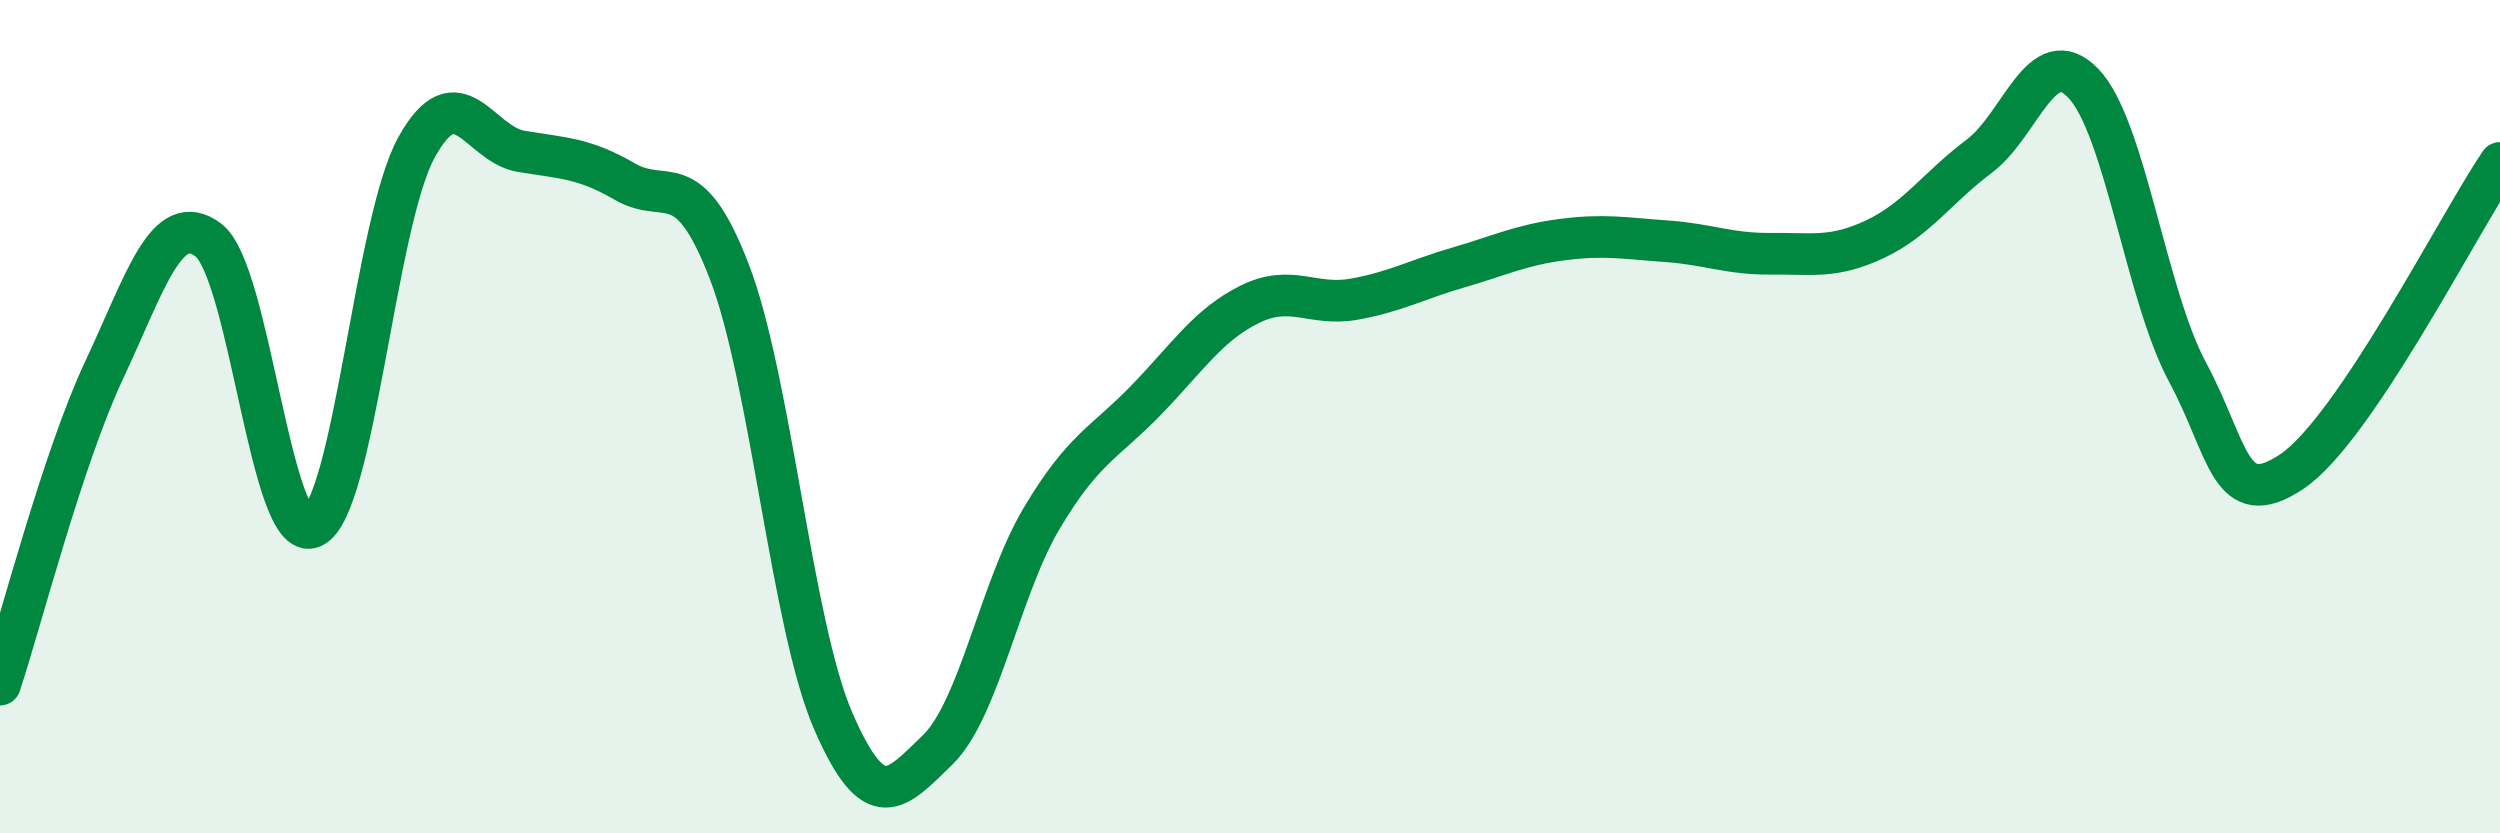 
    <svg width="60" height="20" viewBox="0 0 60 20" xmlns="http://www.w3.org/2000/svg">
      <path
        d="M 0,16.43 C 0.5,14.92 1.5,11.01 2.5,8.88 C 3.5,6.75 4,5.01 5,5.76 C 6,6.51 6.5,13.1 7.5,12.65 C 8.5,12.2 9,5.33 10,3.53 C 11,1.73 11.5,3.46 12.5,3.63 C 13.5,3.8 14,3.78 15,4.36 C 16,4.94 16.5,3.92 17.5,6.51 C 18.5,9.1 19,15.01 20,17.31 C 21,19.61 21.5,18.97 22.5,18 C 23.5,17.03 24,14.12 25,12.44 C 26,10.76 26.5,10.64 27.5,9.61 C 28.5,8.58 29,7.79 30,7.3 C 31,6.81 31.5,7.36 32.5,7.18 C 33.5,7 34,6.71 35,6.42 C 36,6.13 36.5,5.88 37.5,5.75 C 38.5,5.62 39,5.72 40,5.79 C 41,5.86 41.5,6.1 42.5,6.09 C 43.5,6.08 44,6.21 45,5.74 C 46,5.27 46.5,4.5 47.5,3.75 C 48.5,3 49,0.96 50,2 C 51,3.04 51.5,7.07 52.5,8.93 C 53.5,10.79 53.5,12.32 55,11.32 C 56.5,10.32 59,5.39 60,3.91L60 20L0 20Z"
        fill="#008740"
        opacity="0.1"
        stroke-linecap="round"
        stroke-linejoin="round"
      />
      <path
        d="M 0,16.43 C 0.5,14.92 1.5,11.01 2.5,8.88 C 3.5,6.75 4,5.01 5,5.76 C 6,6.51 6.5,13.1 7.5,12.65 C 8.5,12.2 9,5.33 10,3.53 C 11,1.73 11.5,3.46 12.5,3.63 C 13.5,3.8 14,3.78 15,4.36 C 16,4.94 16.5,3.92 17.5,6.51 C 18.5,9.1 19,15.01 20,17.31 C 21,19.61 21.5,18.97 22.5,18 C 23.5,17.03 24,14.12 25,12.44 C 26,10.76 26.5,10.64 27.5,9.61 C 28.5,8.58 29,7.79 30,7.3 C 31,6.81 31.5,7.36 32.5,7.18 C 33.5,7 34,6.71 35,6.42 C 36,6.13 36.5,5.88 37.5,5.75 C 38.5,5.62 39,5.72 40,5.79 C 41,5.86 41.5,6.1 42.5,6.09 C 43.5,6.08 44,6.21 45,5.74 C 46,5.27 46.5,4.5 47.5,3.75 C 48.5,3 49,0.96 50,2 C 51,3.04 51.5,7.07 52.5,8.93 C 53.5,10.79 53.5,12.32 55,11.32 C 56.5,10.32 59,5.39 60,3.91"
        stroke="#008740"
        stroke-width="1"
        fill="none"
        stroke-linecap="round"
        stroke-linejoin="round"
      />
    </svg>
  